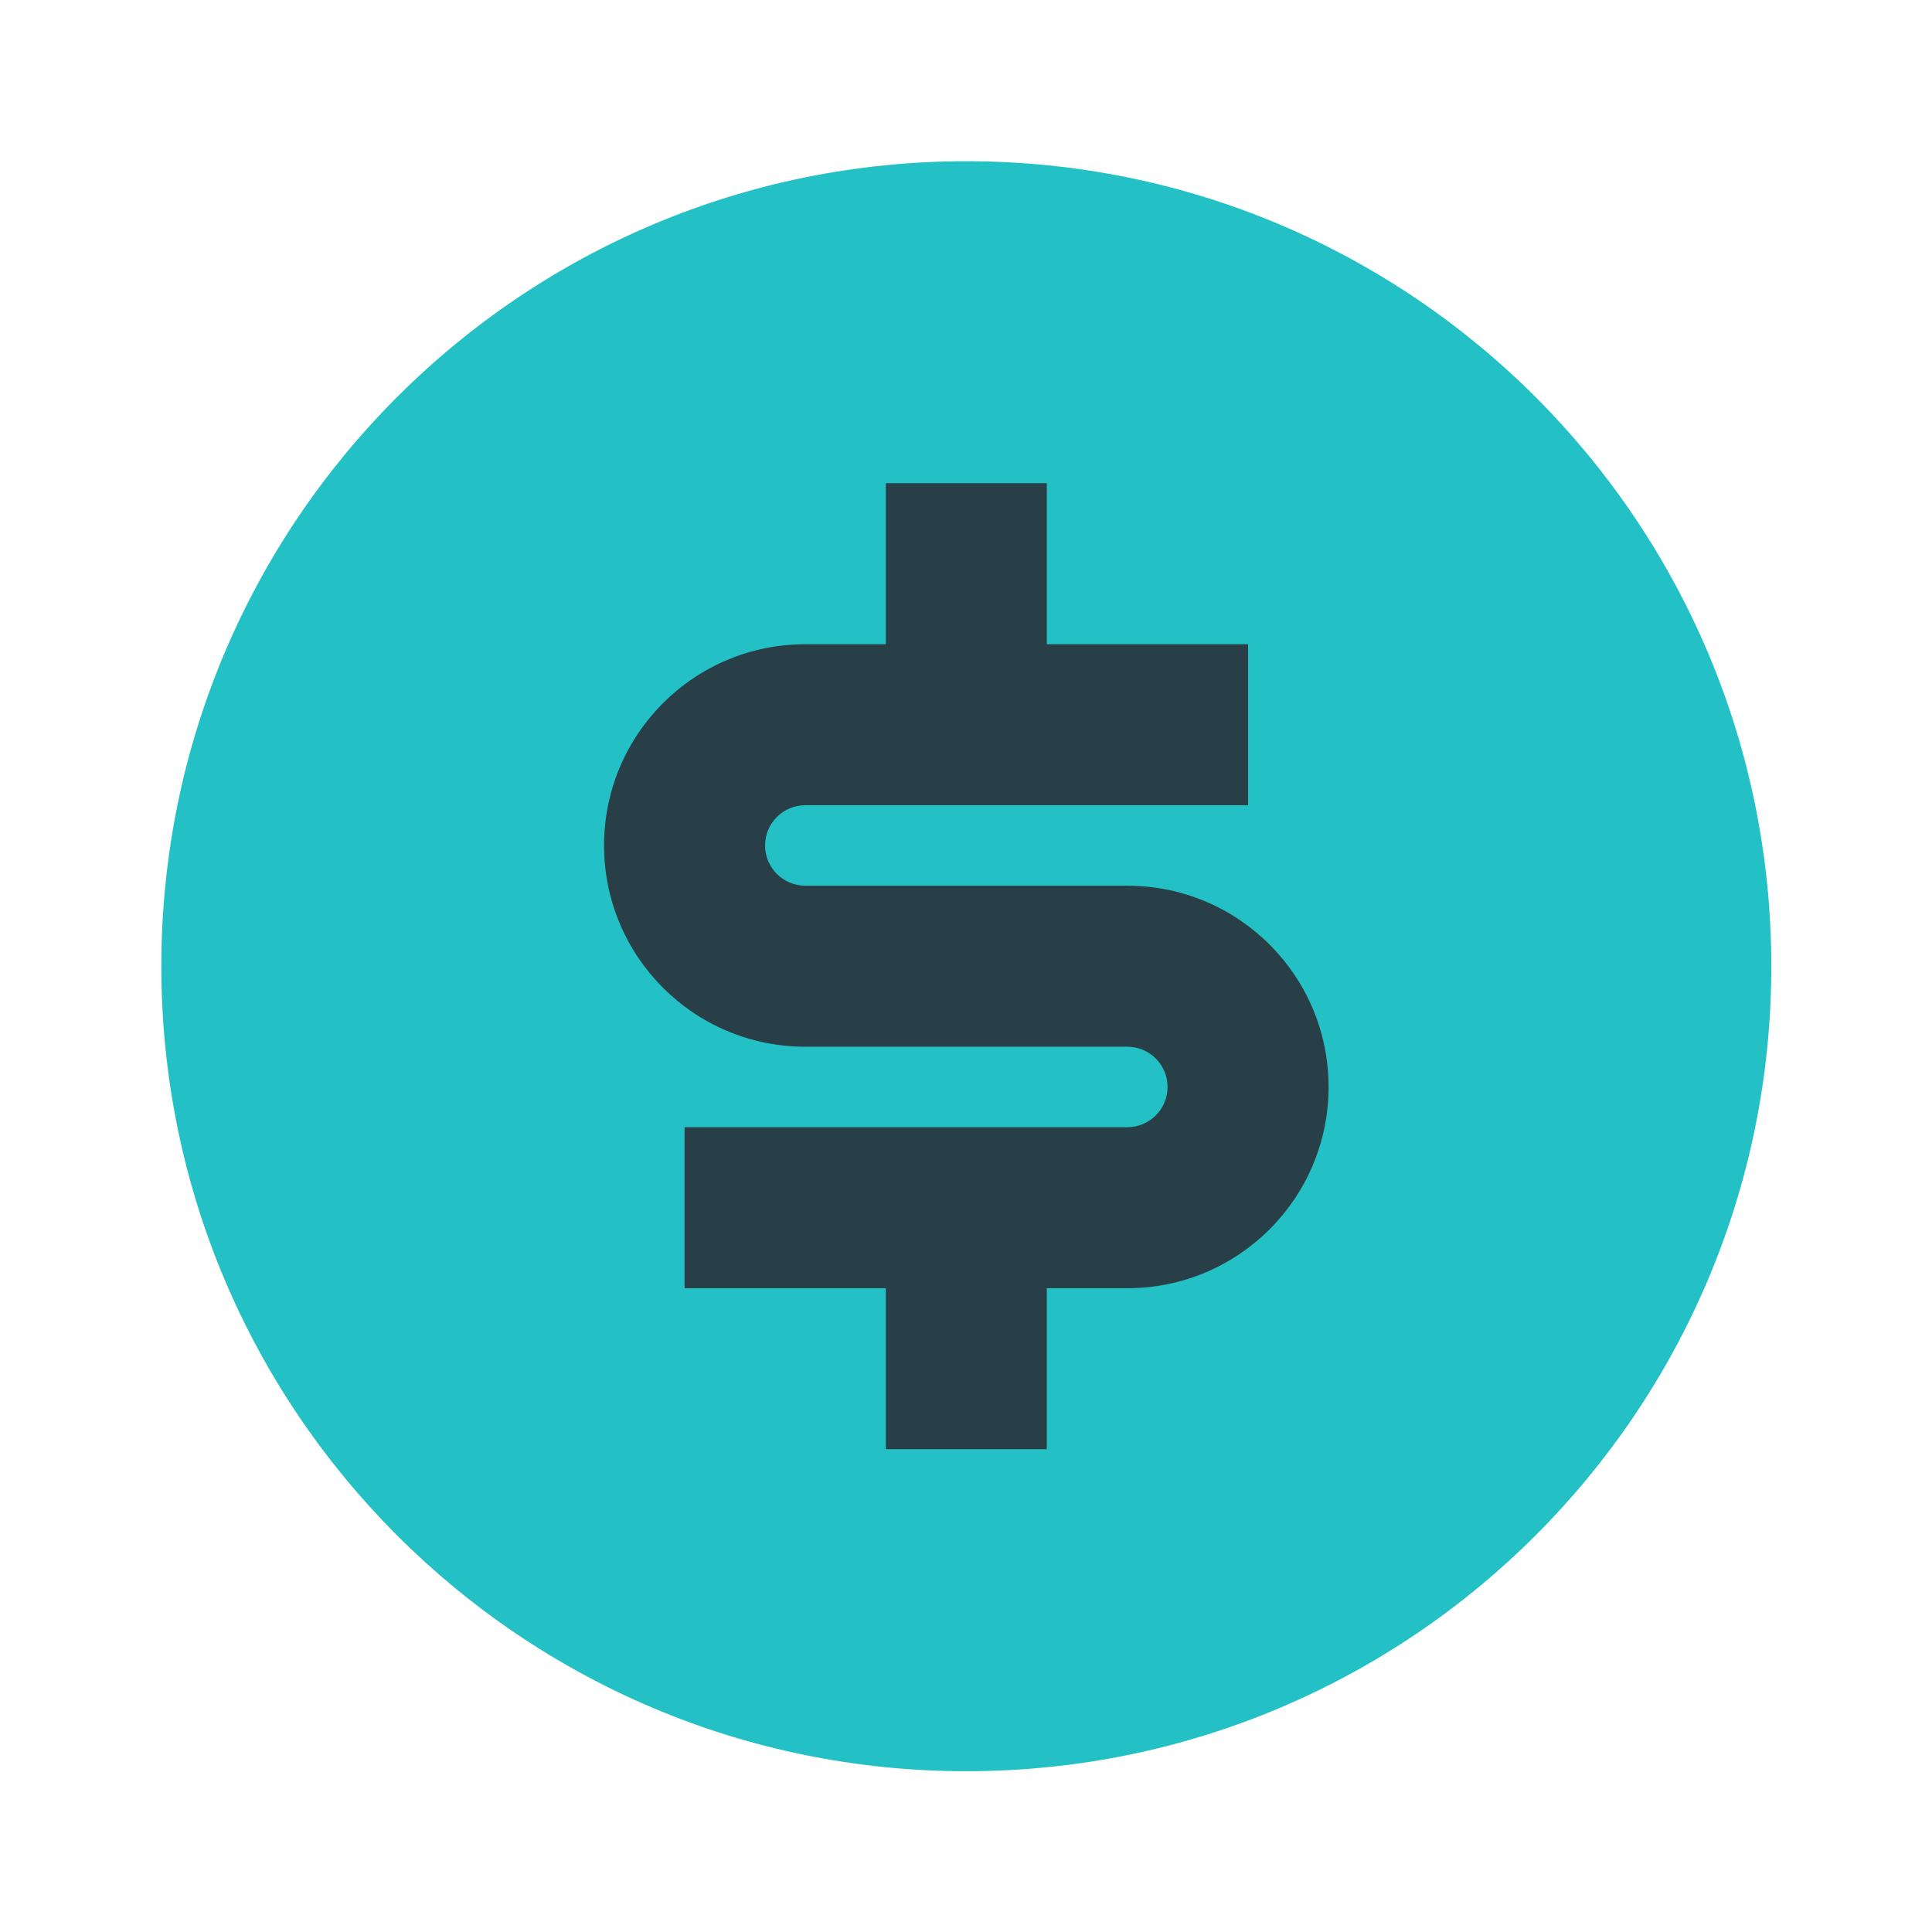 <svg width="64" height="64" viewBox="0 0 64 64" fill="none" xmlns="http://www.w3.org/2000/svg">
<path d="M34.869 15.848C31.797 18.921 27.481 21.104 23.783 23.315C22.296 24.204 20.788 25.068 19.283 25.924C17.454 26.964 18.012 25.846 18.712 24.359C19.841 21.962 21.411 19.908 23.342 18.098C24.596 16.924 26.577 14.93 28.364 14.56C29.113 14.405 28.408 16.982 28.397 17.022C27.45 20.506 25.677 24.216 22.967 26.674C22.643 26.968 19.609 29.523 19.609 28.076C19.609 22.519 24.371 18.672 29.293 16.924C30.734 16.413 32.439 16.174 33.972 16.174C35.146 16.174 33.508 19.453 33.369 19.729C30.855 24.732 25.713 29.013 20.734 31.467C19.878 31.889 18.683 32.702 18.794 31.206C18.979 28.699 20.178 26.333 21.5 24.245C22.306 22.972 30.825 12.594 29.978 19.337C29.353 24.312 26.779 30.238 23.098 33.717C22.122 34.64 22.479 33.37 22.609 32.739C23.313 29.31 24.71 25.981 27.109 23.381C27.417 23.047 32.566 19.003 32.945 20.25C33.906 23.406 32.327 28.135 30.663 30.782C29.461 32.695 30.522 28.341 30.63 27.783C31.078 25.461 32.151 25.14 34.282 24.946" stroke="#293F48" stroke-width="3" stroke-linecap="round"/>
<path d="M30.175 28.467C31.002 26.675 32.115 24.924 33.257 23.315C33.756 22.611 33.274 26.172 33.208 26.413C32.787 27.939 31.713 30.314 29.996 30.815C29.309 31.016 29.61 28.082 29.637 27.799C29.662 27.538 30.279 23.766 31.055 24.457C32.044 25.335 31.9 27.962 31.675 29.071C31.509 29.892 30.091 33.743 28.675 33.228C26.647 32.491 28.632 25.006 29.099 23.87C30.76 19.826 36.041 15.778 38.131 21.718C39.212 24.789 38.331 28.283 36.289 30.75C34.888 32.444 31.831 34.337 29.49 33.571C27.292 32.851 26.632 29.306 26.556 27.359C26.449 24.649 27.63 21.697 29.947 20.152C34.354 17.214 34.358 28.231 33.974 30.277C33.27 34.032 32.287 28.676 32.132 27.571C31.842 25.519 31.996 23.493 33.208 21.75C33.94 20.697 34.318 20.693 34.284 22.011C34.192 25.48 32.638 28.263 30.795 31.141C30.484 31.626 26.038 38.951 24.827 37.695C22.281 35.055 22.667 23.206 22.855 26.87C22.981 29.336 23.119 31.801 23.132 34.272C23.138 35.38 23.137 36.489 23.132 37.598C23.128 38.427 23.602 40.548 22.92 40.076C21.757 39.271 21.041 34.521 21.078 38.054C21.093 39.603 21.14 41.207 21.518 42.717C21.968 44.52 22.54 40.45 22.578 40.271C23.015 38.208 23.474 36.116 24.012 34.076C24.043 33.958 24.037 33.794 24.143 33.734C24.496 33.532 24.292 34.535 24.322 34.94C24.458 36.751 24.616 38.559 24.762 40.369C24.962 42.849 24.907 45.378 25.317 47.836C25.539 49.169 25.535 45.142 25.61 43.793C25.823 39.973 26.365 36.193 26.637 32.38C26.957 27.901 26.963 33.265 26.898 34.549C26.745 37.577 26.117 40.531 25.545 43.5C25.179 45.398 25.119 44.868 25.251 43.125C25.57 38.943 26.104 34.665 27.11 30.587C27.455 29.187 27.499 30.24 27.517 30.946C27.565 32.782 27.518 34.623 27.403 36.456C27.238 39.095 26.767 41.812 26.963 44.462C27.093 46.221 27.922 41.065 28.48 39.391C28.975 37.904 30.451 33.848 29.523 38.103C28.748 41.655 27.834 45.15 26.865 48.652C26.813 48.842 26.672 49.418 26.702 49.222C26.884 48.039 27.283 46.813 27.632 45.684C28.58 42.615 29.658 39.585 30.811 36.587C30.972 36.167 31.952 32.804 32.686 32.315C32.994 32.11 32.779 33.055 32.751 33.424C32.57 35.779 32.094 38.095 31.61 40.402C31.035 43.14 30.431 45.863 29.947 48.619C29.749 49.744 29.36 53.136 29.36 51.994C29.36 49.306 30.48 46.179 31.218 43.63C32.044 40.779 33.278 38.063 34.463 35.348C34.561 35.122 34.766 34.477 34.838 34.712C35.123 35.639 34.55 37.848 34.414 38.576C33.928 41.18 33.322 43.775 32.588 46.32C32.36 47.111 31.87 49.367 31.61 48.586C30.808 46.179 32.958 41.795 33.811 39.636C33.967 39.24 36.501 33.153 36.501 35.282C36.501 38.476 35.076 41.754 34.088 44.739C33.469 46.608 34.012 44.867 34.088 44.625C34.662 42.797 35.313 40.999 36.044 39.228C36.422 38.313 37.205 36.532 37.675 35.608C37.859 35.246 38.045 34.882 38.278 34.549C38.698 33.947 38.752 34.185 38.718 34.793C38.561 37.676 37.456 40.741 36.501 43.434C36.317 43.954 34.628 47.863 34.805 47.315C35.834 44.136 36.835 40.967 38.474 38.038C38.817 37.425 40.268 34.542 39.599 37.043C38.507 41.122 36.769 45.214 34.74 48.913C33.384 51.384 34.624 45.538 34.675 45.342C35.715 41.31 37.362 37.532 39.403 33.913C39.676 33.429 39.644 33.493 39.452 34.043C38.985 35.386 38.485 36.718 38.001 38.054C37.012 40.784 35.984 43.698 34.414 46.157C33.505 47.581 33.473 42.942 33.468 42.782C33.289 36.069 33.773 29.234 35.49 22.729C35.602 22.304 36.622 18.361 36.142 21.196C35.699 23.818 35.091 26.411 34.447 28.989C34.293 29.605 33.636 32.185 33.468 32.772C33.427 32.916 32.582 36.174 32.637 33.636C32.733 29.18 33.637 24.462 34.822 20.169C35.189 18.838 35.187 18.8 35.164 20.218C35.113 23.36 34.634 26.457 34.169 29.56C34.121 29.886 33.485 34.526 33.762 31.5C33.929 29.672 34.254 27.89 34.74 26.12C34.843 25.744 35.359 23.235 35.914 22.892C36.194 22.718 36.039 23.541 36.044 23.87C36.069 25.357 36.056 26.851 36.028 28.337C35.992 30.273 35.193 36.03 35.539 34.125C36.094 31.072 36.916 28.046 37.805 25.076C37.911 24.724 38.453 21.956 38.914 21.669C39.003 21.613 38.977 21.873 38.979 21.979C38.992 22.538 38.887 24.222 38.849 24.652C38.629 27.116 38.138 29.543 37.691 31.973C37.355 33.802 37.554 32.017 37.642 31.337C38.028 28.364 38.477 24.889 39.778 22.158C40.808 19.994 39.606 26.971 39.11 29.315C38.984 29.907 38.434 34.479 37.805 34.793C37.581 34.906 37.844 34.293 37.87 34.043C37.992 32.906 38.158 31.782 38.425 30.668C38.812 29.056 39.233 26.825 40.251 25.468C41.29 24.082 40.199 28.942 39.925 30.652C39.686 32.141 39.187 33.525 38.865 34.989C38.404 37.089 39.234 32.794 39.24 32.772C40.038 29.671 41.297 26.718 42.273 23.674C42.387 23.317 42.484 22.955 42.599 22.598C42.81 21.941 42.648 22.783 42.599 23.087C42.202 25.559 41.728 28.02 41.148 30.456C40.436 33.442 39.528 36.376 38.686 39.326C38.651 39.446 38.638 39.578 38.572 39.684C38.41 39.943 38.563 39.073 38.604 38.772C38.811 37.254 39.139 35.756 39.631 34.304C40.035 33.114 41.146 29.663 41.278 30.913C41.531 33.313 40.455 36.1 39.941 38.413C39.771 39.18 39.788 39.096 39.974 38.527C40.469 37.008 41.019 35.524 41.62 34.043C41.673 33.912 43.321 29.236 42.859 31.206C42.064 34.6 41.115 37.925 40.186 41.282C39.29 44.52 40.947 38.461 41.164 37.858C41.511 36.893 42.003 35.76 42.436 34.826C42.758 34.13 43.488 32.057 43.56 32.821C43.783 35.16 42.586 38.32 41.979 40.565C41.234 43.321 42.762 37.328 42.827 37.125C43.219 35.893 43.631 33.894 44.523 32.87C45.132 32.169 44.451 34.736 44.245 35.641C43.675 38.156 43.043 40.69 42.24 43.141C42.028 43.789 41.969 43.872 42.044 43.173C42.197 41.759 42.416 40.341 42.631 38.934C42.731 38.283 43.108 36.352 43.088 37.011C43.013 39.468 42.155 41.932 41.164 44.152C40.899 44.744 39.954 47.48 39.876 45.358C39.868 45.135 39.86 41.672 39.55 43.222C39.476 43.591 38.999 45.656 39.11 45.097C39.531 42.961 39.806 40.786 39.86 38.608C39.871 38.157 39.86 40.413 39.86 39.962C39.86 39.648 40.08 37.499 39.729 37.402C39.338 37.293 38.374 38.373 38.099 38.559C36.87 39.393 36.224 38.37 35.376 37.451C34.242 36.222 32.958 34.089 31.251 33.587C29.828 33.168 27.753 36.191 26.849 36.945C25.295 38.242 25.186 37.751 25.186 35.967C25.186 34.58 25.697 32.083 25.17 30.766C24.615 29.38 24.481 35.947 23.425 34.891C23.011 34.477 23.106 34.208 23.588 33.913C27.402 31.579 30.962 28.956 34.479 26.185C35.684 25.236 37.544 22.927 39.077 22.37C39.507 22.214 39.564 25.385 39.566 25.435C39.595 26.08 39.341 31.241 39.86 31.5C40.289 31.714 40.156 30.586 40.349 30.147C40.766 29.193 41.193 28.242 41.62 27.294" stroke="#293F48" stroke-width="3" stroke-linecap="round"/>
<path d="M32.011 58.674C17.283 58.674 5.344 46.735 5.344 32.007C5.344 17.28 17.283 5.341 32.011 5.341C46.738 5.341 58.677 17.28 58.677 32.007C58.677 46.735 46.738 58.674 32.011 58.674ZM22.677 37.34V42.674H29.344V48.007H34.677V42.674H37.344C41.026 42.674 44.011 39.689 44.011 36.007C44.011 32.325 41.026 29.34 37.344 29.34H26.677C25.941 29.34 25.344 28.744 25.344 28.007C25.344 27.271 25.941 26.674 26.677 26.674H41.344V21.341H34.677V16.007H29.344V21.341H26.677C22.995 21.341 20.01 24.325 20.01 28.007C20.01 31.689 22.995 34.674 26.677 34.674H37.344C38.08 34.674 38.677 35.271 38.677 36.007C38.677 36.744 38.08 37.34 37.344 37.34H22.677Z" fill="#23C1C6"/>
</svg>
